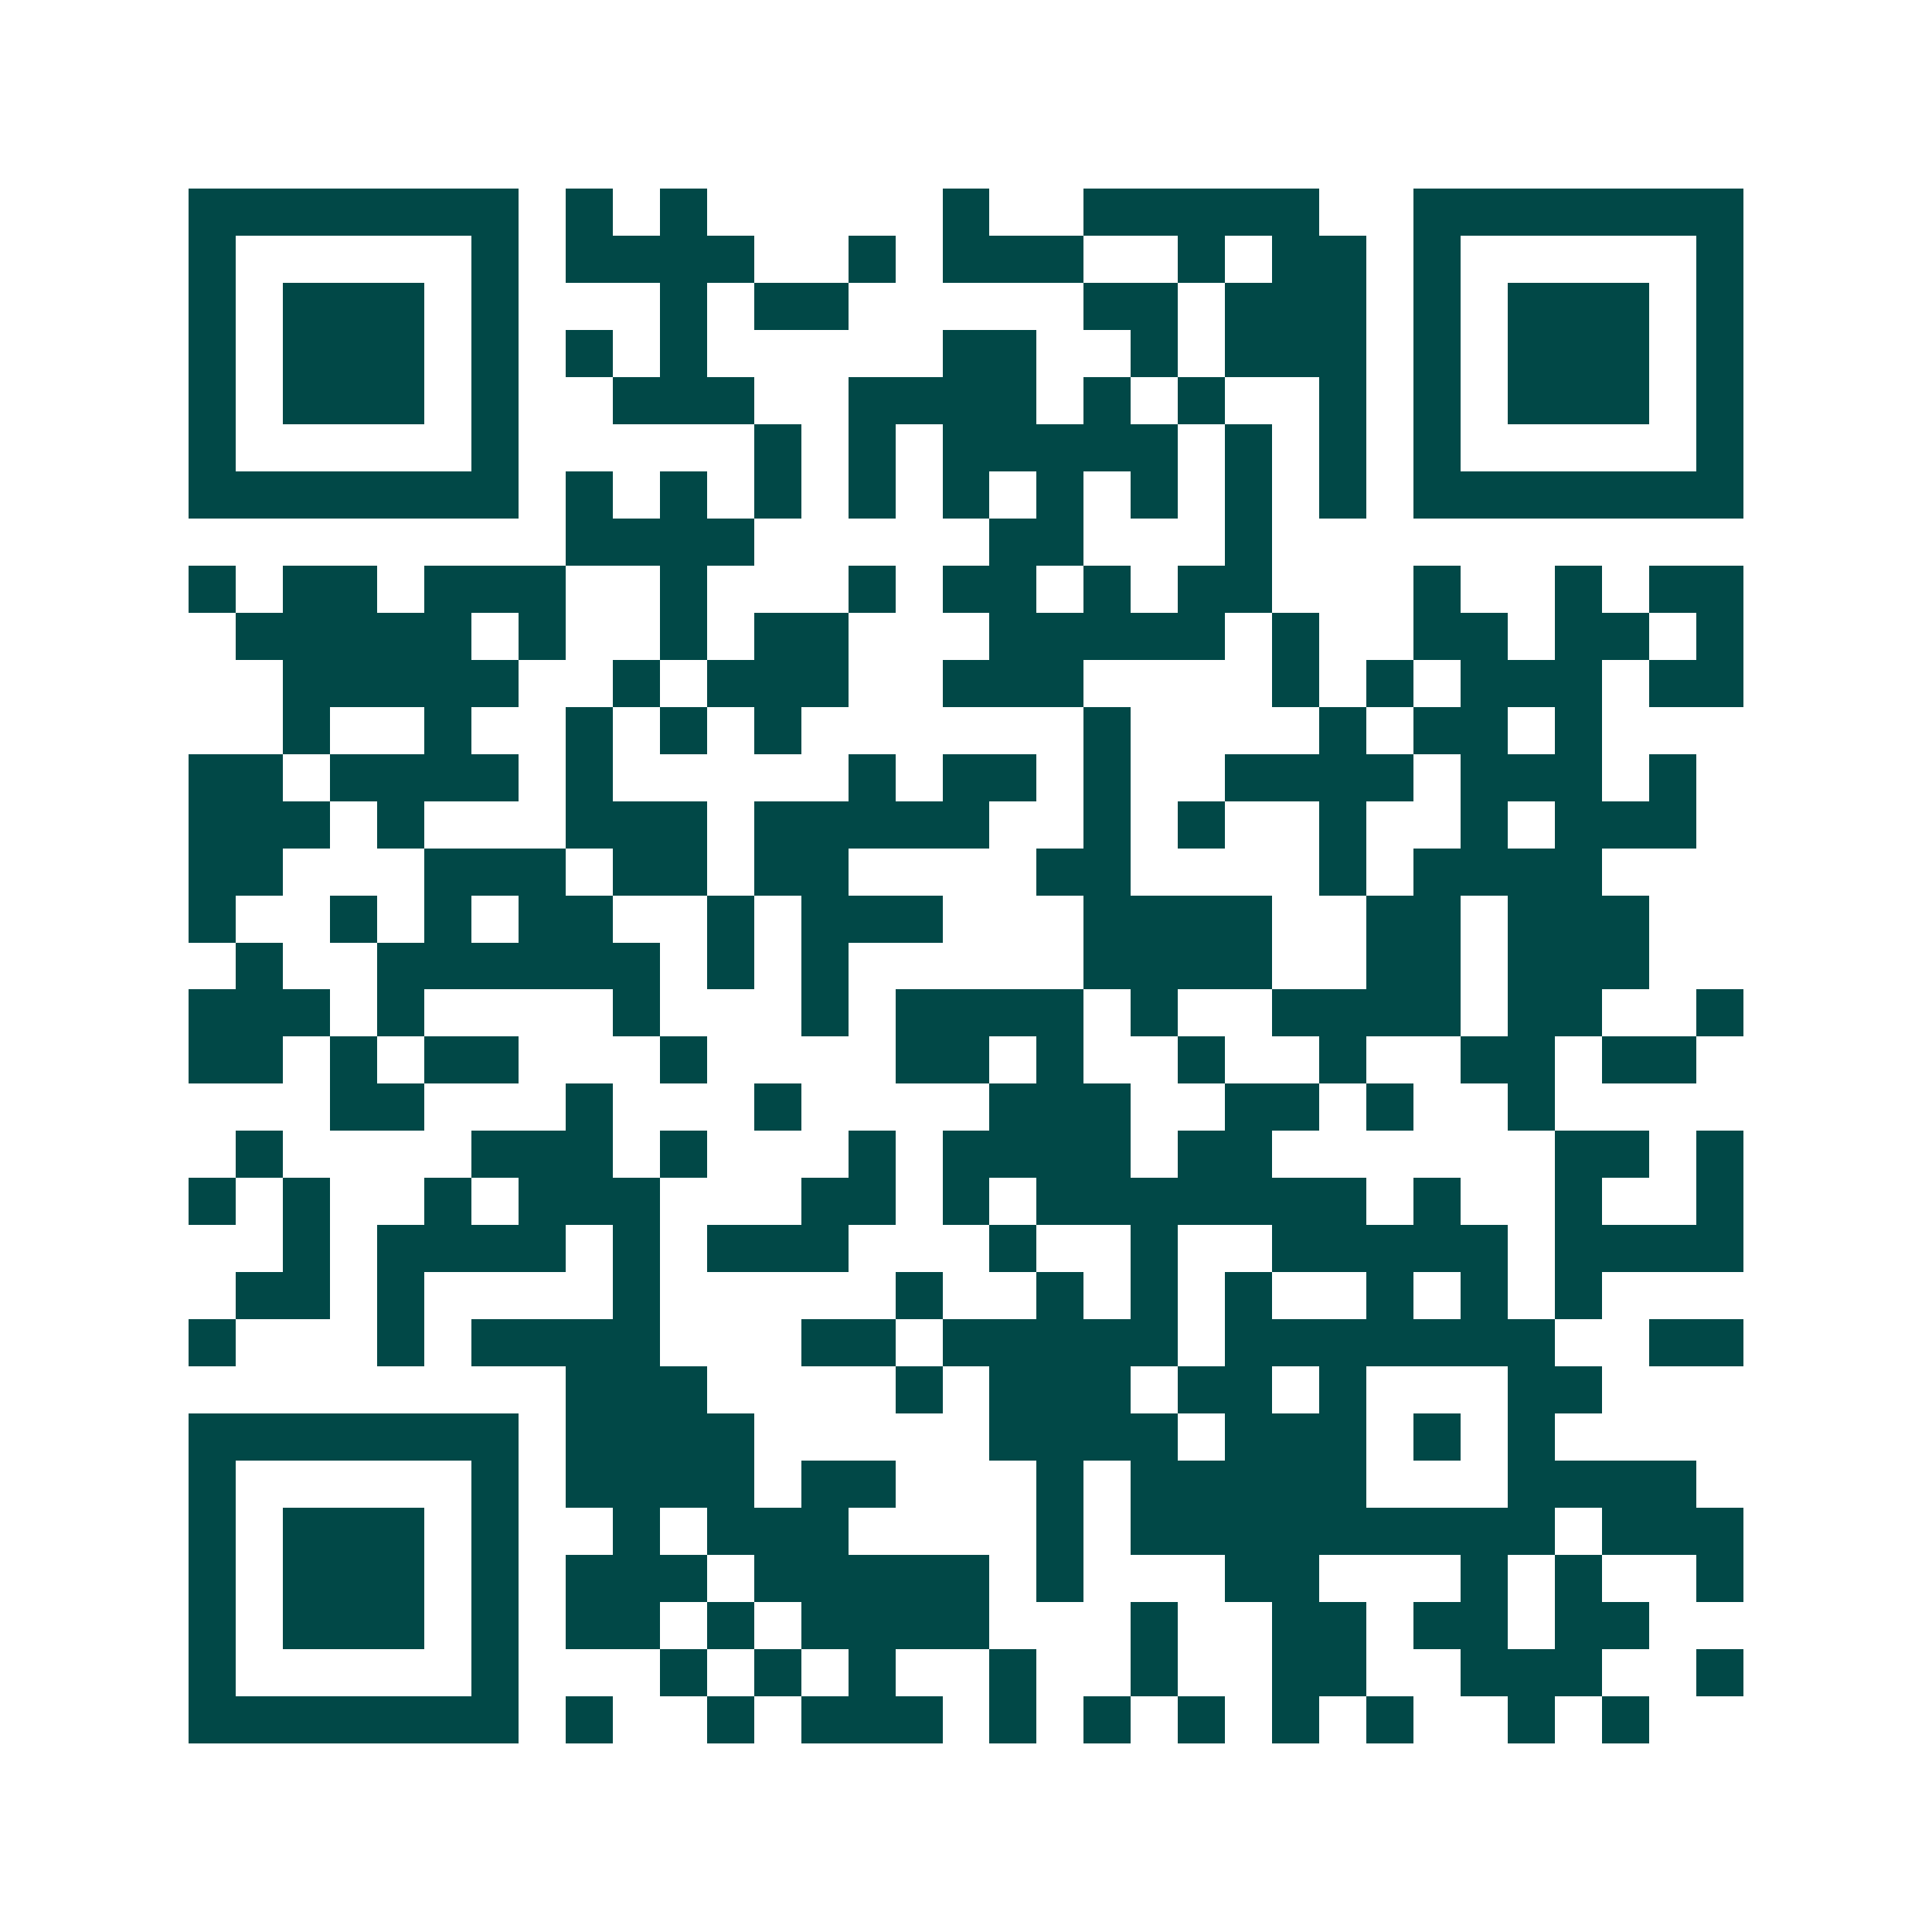 <svg xmlns="http://www.w3.org/2000/svg" width="200" height="200" viewBox="0 0 41 41" shape-rendering="crispEdges"><path fill="#ffffff" d="M0 0h41v41H0z"/><path stroke="#014847" d="M4 4.5h7m1 0h1m1 0h1m5 0h1m2 0h5m2 0h7M4 5.5h1m5 0h1m1 0h4m2 0h1m1 0h3m2 0h1m1 0h2m1 0h1m5 0h1M4 6.5h1m1 0h3m1 0h1m3 0h1m1 0h2m5 0h2m1 0h3m1 0h1m1 0h3m1 0h1M4 7.5h1m1 0h3m1 0h1m1 0h1m1 0h1m5 0h2m2 0h1m1 0h3m1 0h1m1 0h3m1 0h1M4 8.5h1m1 0h3m1 0h1m2 0h3m2 0h4m1 0h1m1 0h1m2 0h1m1 0h1m1 0h3m1 0h1M4 9.5h1m5 0h1m5 0h1m1 0h1m1 0h5m1 0h1m1 0h1m1 0h1m5 0h1M4 10.5h7m1 0h1m1 0h1m1 0h1m1 0h1m1 0h1m1 0h1m1 0h1m1 0h1m1 0h1m1 0h7M12 11.5h4m5 0h2m3 0h1M4 12.5h1m1 0h2m1 0h3m2 0h1m3 0h1m1 0h2m1 0h1m1 0h2m3 0h1m2 0h1m1 0h2M5 13.5h5m1 0h1m2 0h1m1 0h2m3 0h5m1 0h1m2 0h2m1 0h2m1 0h1M6 14.5h5m2 0h1m1 0h3m2 0h3m4 0h1m1 0h1m1 0h3m1 0h2M6 15.5h1m2 0h1m2 0h1m1 0h1m1 0h1m6 0h1m4 0h1m1 0h2m1 0h1M4 16.5h2m1 0h4m1 0h1m5 0h1m1 0h2m1 0h1m2 0h4m1 0h3m1 0h1M4 17.5h3m1 0h1m3 0h3m1 0h5m2 0h1m1 0h1m2 0h1m2 0h1m1 0h3M4 18.5h2m3 0h3m1 0h2m1 0h2m4 0h2m4 0h1m1 0h4M4 19.5h1m2 0h1m1 0h1m1 0h2m2 0h1m1 0h3m3 0h4m2 0h2m1 0h3M5 20.5h1m2 0h6m1 0h1m1 0h1m5 0h4m2 0h2m1 0h3M4 21.5h3m1 0h1m4 0h1m3 0h1m1 0h4m1 0h1m2 0h4m1 0h2m2 0h1M4 22.5h2m1 0h1m1 0h2m3 0h1m4 0h2m1 0h1m2 0h1m2 0h1m2 0h2m1 0h2M7 23.5h2m3 0h1m3 0h1m4 0h3m2 0h2m1 0h1m2 0h1M5 24.5h1m4 0h3m1 0h1m3 0h1m1 0h4m1 0h2m6 0h2m1 0h1M4 25.5h1m1 0h1m2 0h1m1 0h3m3 0h2m1 0h1m1 0h7m1 0h1m2 0h1m2 0h1M6 26.5h1m1 0h4m1 0h1m1 0h3m3 0h1m2 0h1m2 0h5m1 0h4M5 27.5h2m1 0h1m4 0h1m5 0h1m2 0h1m1 0h1m1 0h1m2 0h1m1 0h1m1 0h1M4 28.5h1m3 0h1m1 0h4m3 0h2m1 0h5m1 0h7m2 0h2M12 29.5h3m4 0h1m1 0h3m1 0h2m1 0h1m3 0h2M4 30.5h7m1 0h4m5 0h4m1 0h3m1 0h1m1 0h1M4 31.5h1m5 0h1m1 0h4m1 0h2m3 0h1m1 0h5m3 0h4M4 32.5h1m1 0h3m1 0h1m2 0h1m1 0h3m4 0h1m1 0h9m1 0h3M4 33.5h1m1 0h3m1 0h1m1 0h3m1 0h5m1 0h1m3 0h2m3 0h1m1 0h1m2 0h1M4 34.5h1m1 0h3m1 0h1m1 0h2m1 0h1m1 0h4m3 0h1m2 0h2m1 0h2m1 0h2M4 35.5h1m5 0h1m3 0h1m1 0h1m1 0h1m2 0h1m2 0h1m2 0h2m2 0h3m2 0h1M4 36.5h7m1 0h1m2 0h1m1 0h3m1 0h1m1 0h1m1 0h1m1 0h1m1 0h1m2 0h1m1 0h1"/></svg>
